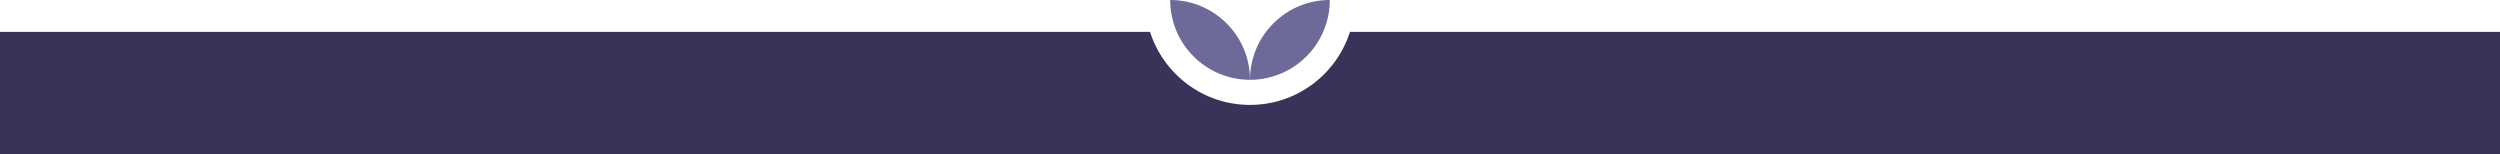 <svg xmlns="http://www.w3.org/2000/svg" id="Layer_1" data-name="Layer 1" viewBox="0 0 1000 61.72"><defs><style>      .cls-1 {        fill: #3a3259;      }      .cls-2 {        fill: #6d6a9a;      }    </style></defs><g><path class="cls-2" d="M531.92,0h0c-17.63,0-31.92,14.29-31.92,31.92,17.63,0,31.92-14.29,31.92-31.92"></path><path class="cls-2" d="M468.08,0h0c0,17.63,14.29,31.92,31.92,31.92,0-17.63-14.29-31.92-31.92-31.92"></path></g><path class="cls-1" d="M539.99,12.74c-5.39,16.94-21.26,29.22-39.99,29.22s-34.59-12.27-39.99-29.22H0v48.98h1000V12.74h-460.01Z"></path></svg>